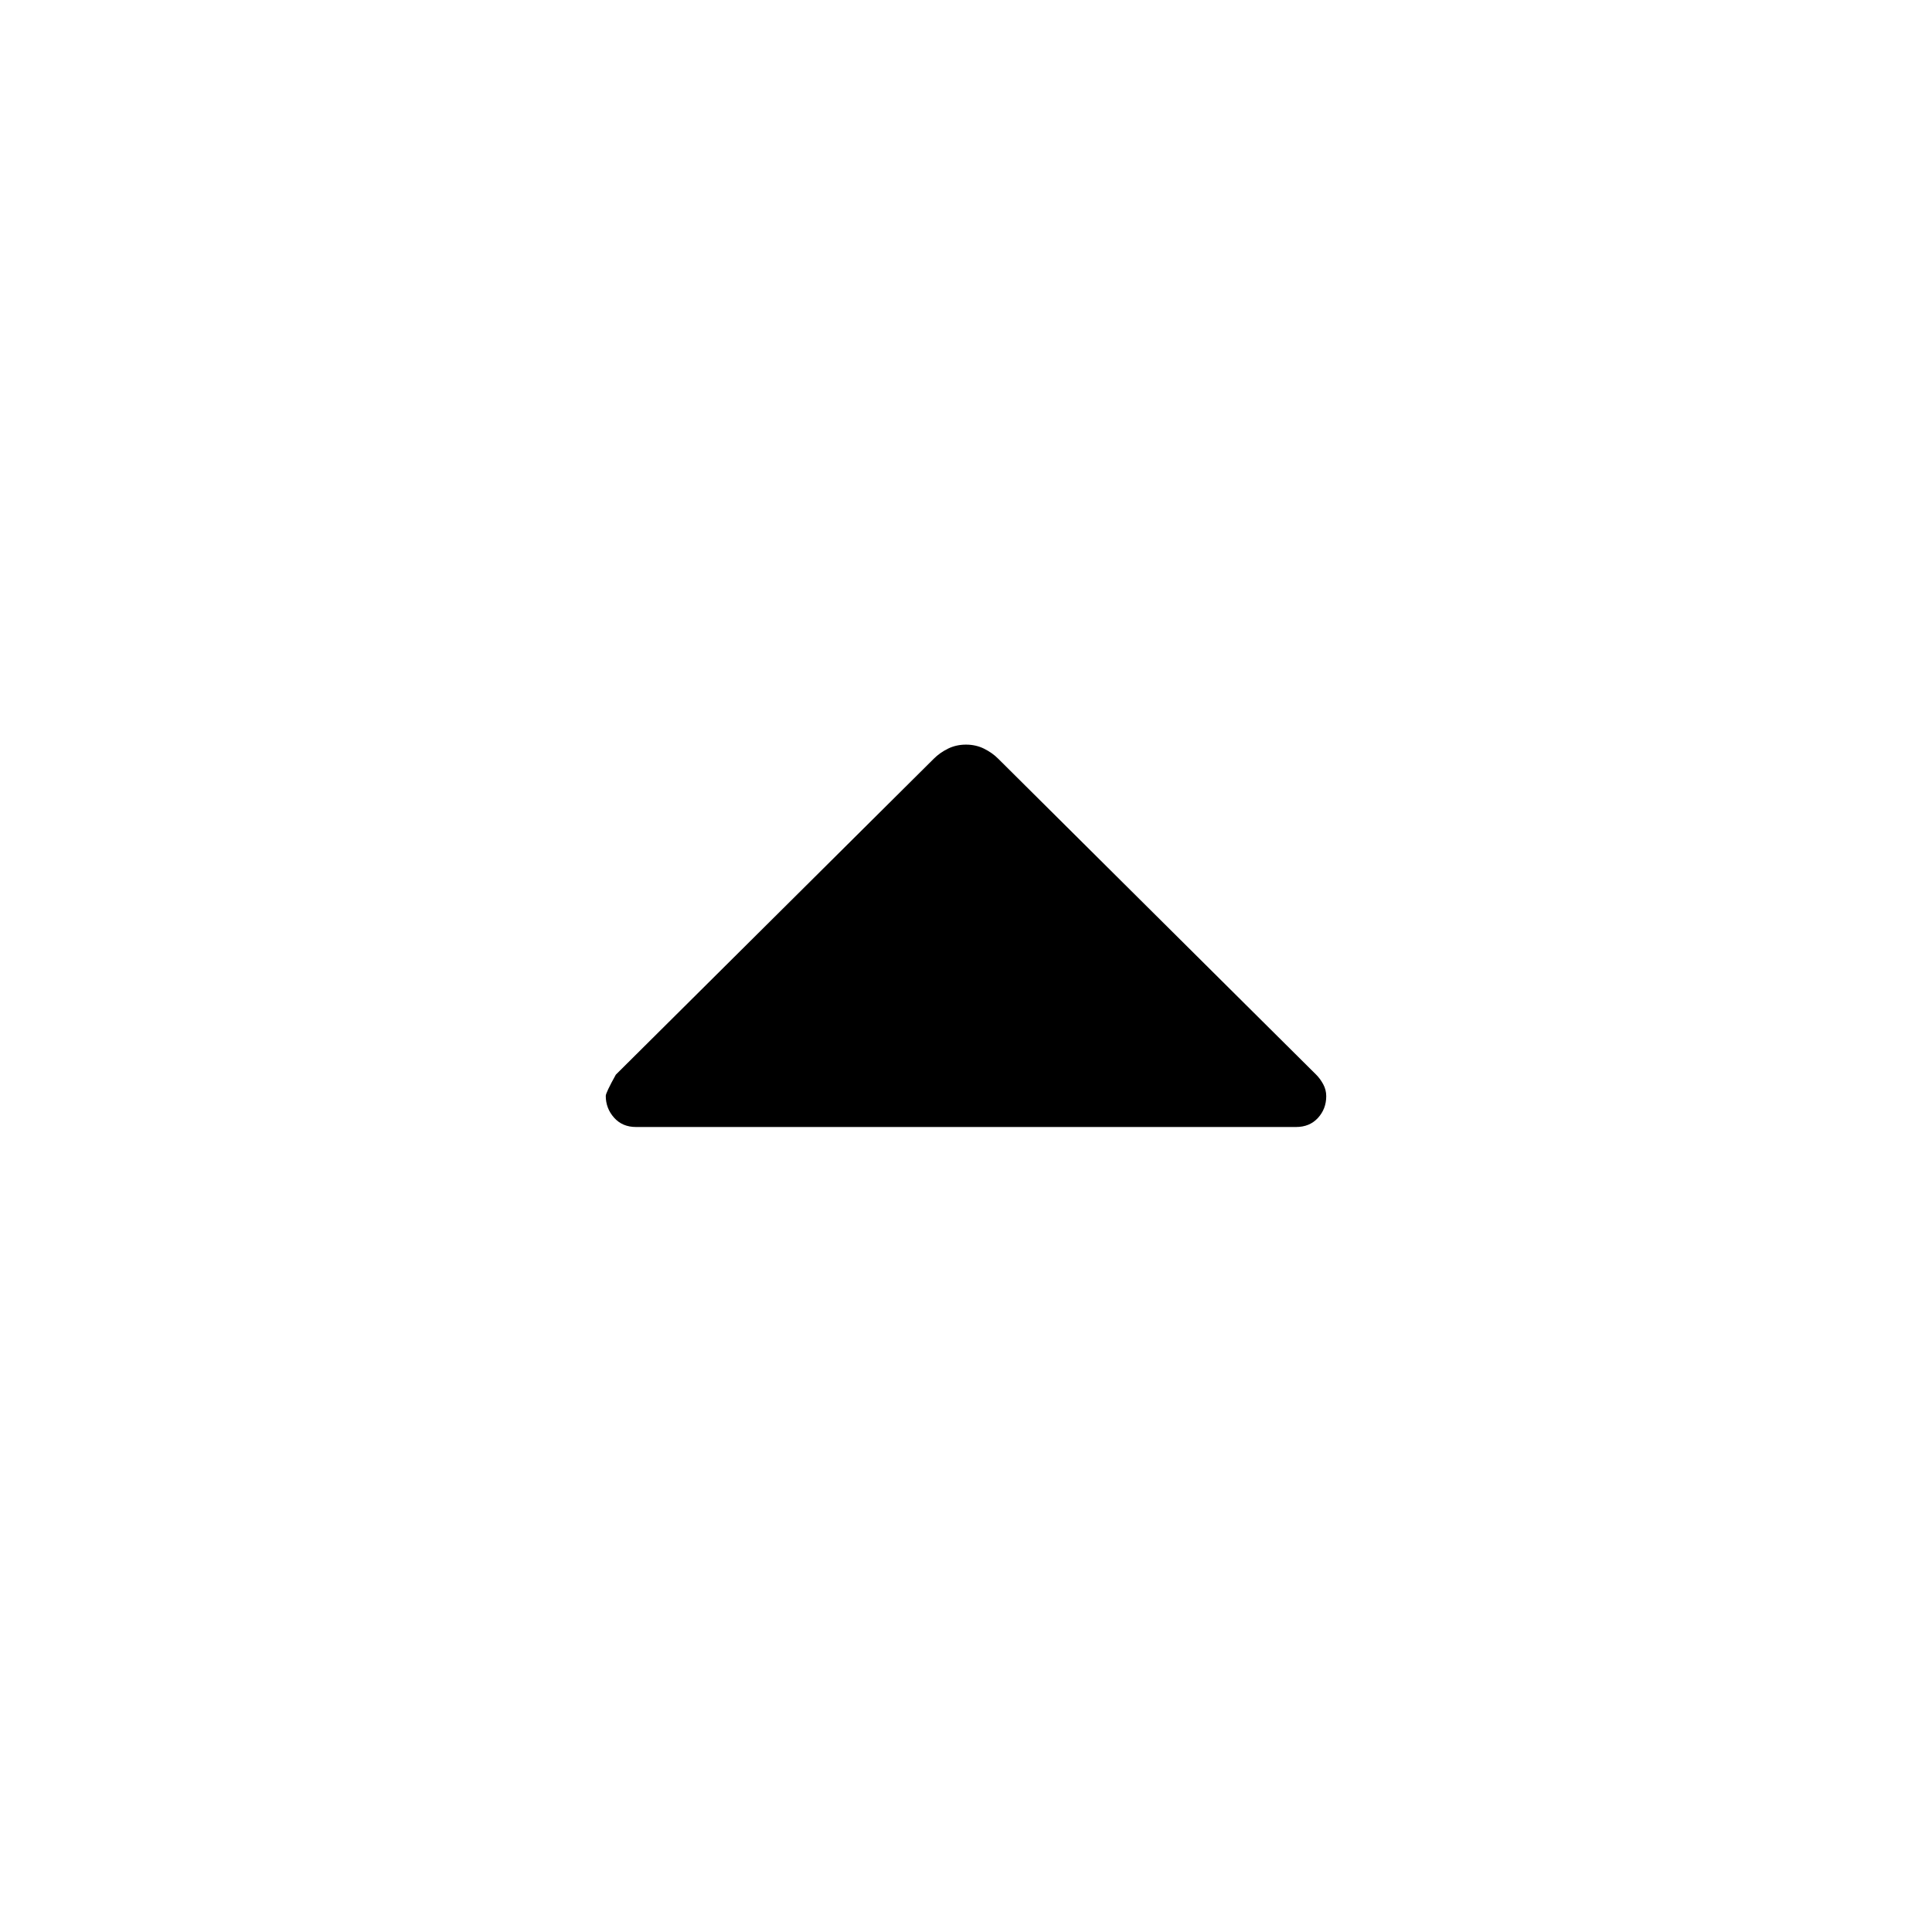 <svg xmlns="http://www.w3.org/2000/svg" width="48" height="48" viewBox="0 -960 960 960"><path d="M316-400q-6.75 0-10.875-4.636Q301-409.273 301-415.455 301-417 306-426l158-157q3-3 7.062-5 4.063-2 8.938-2 4.875 0 8.938 2 4.062 2 7.062 5l158 157q2 2 3.5 4.763t1.5 5.921q0 6.316-4.125 10.816Q650.75-400 644-400H316Z"/></svg>